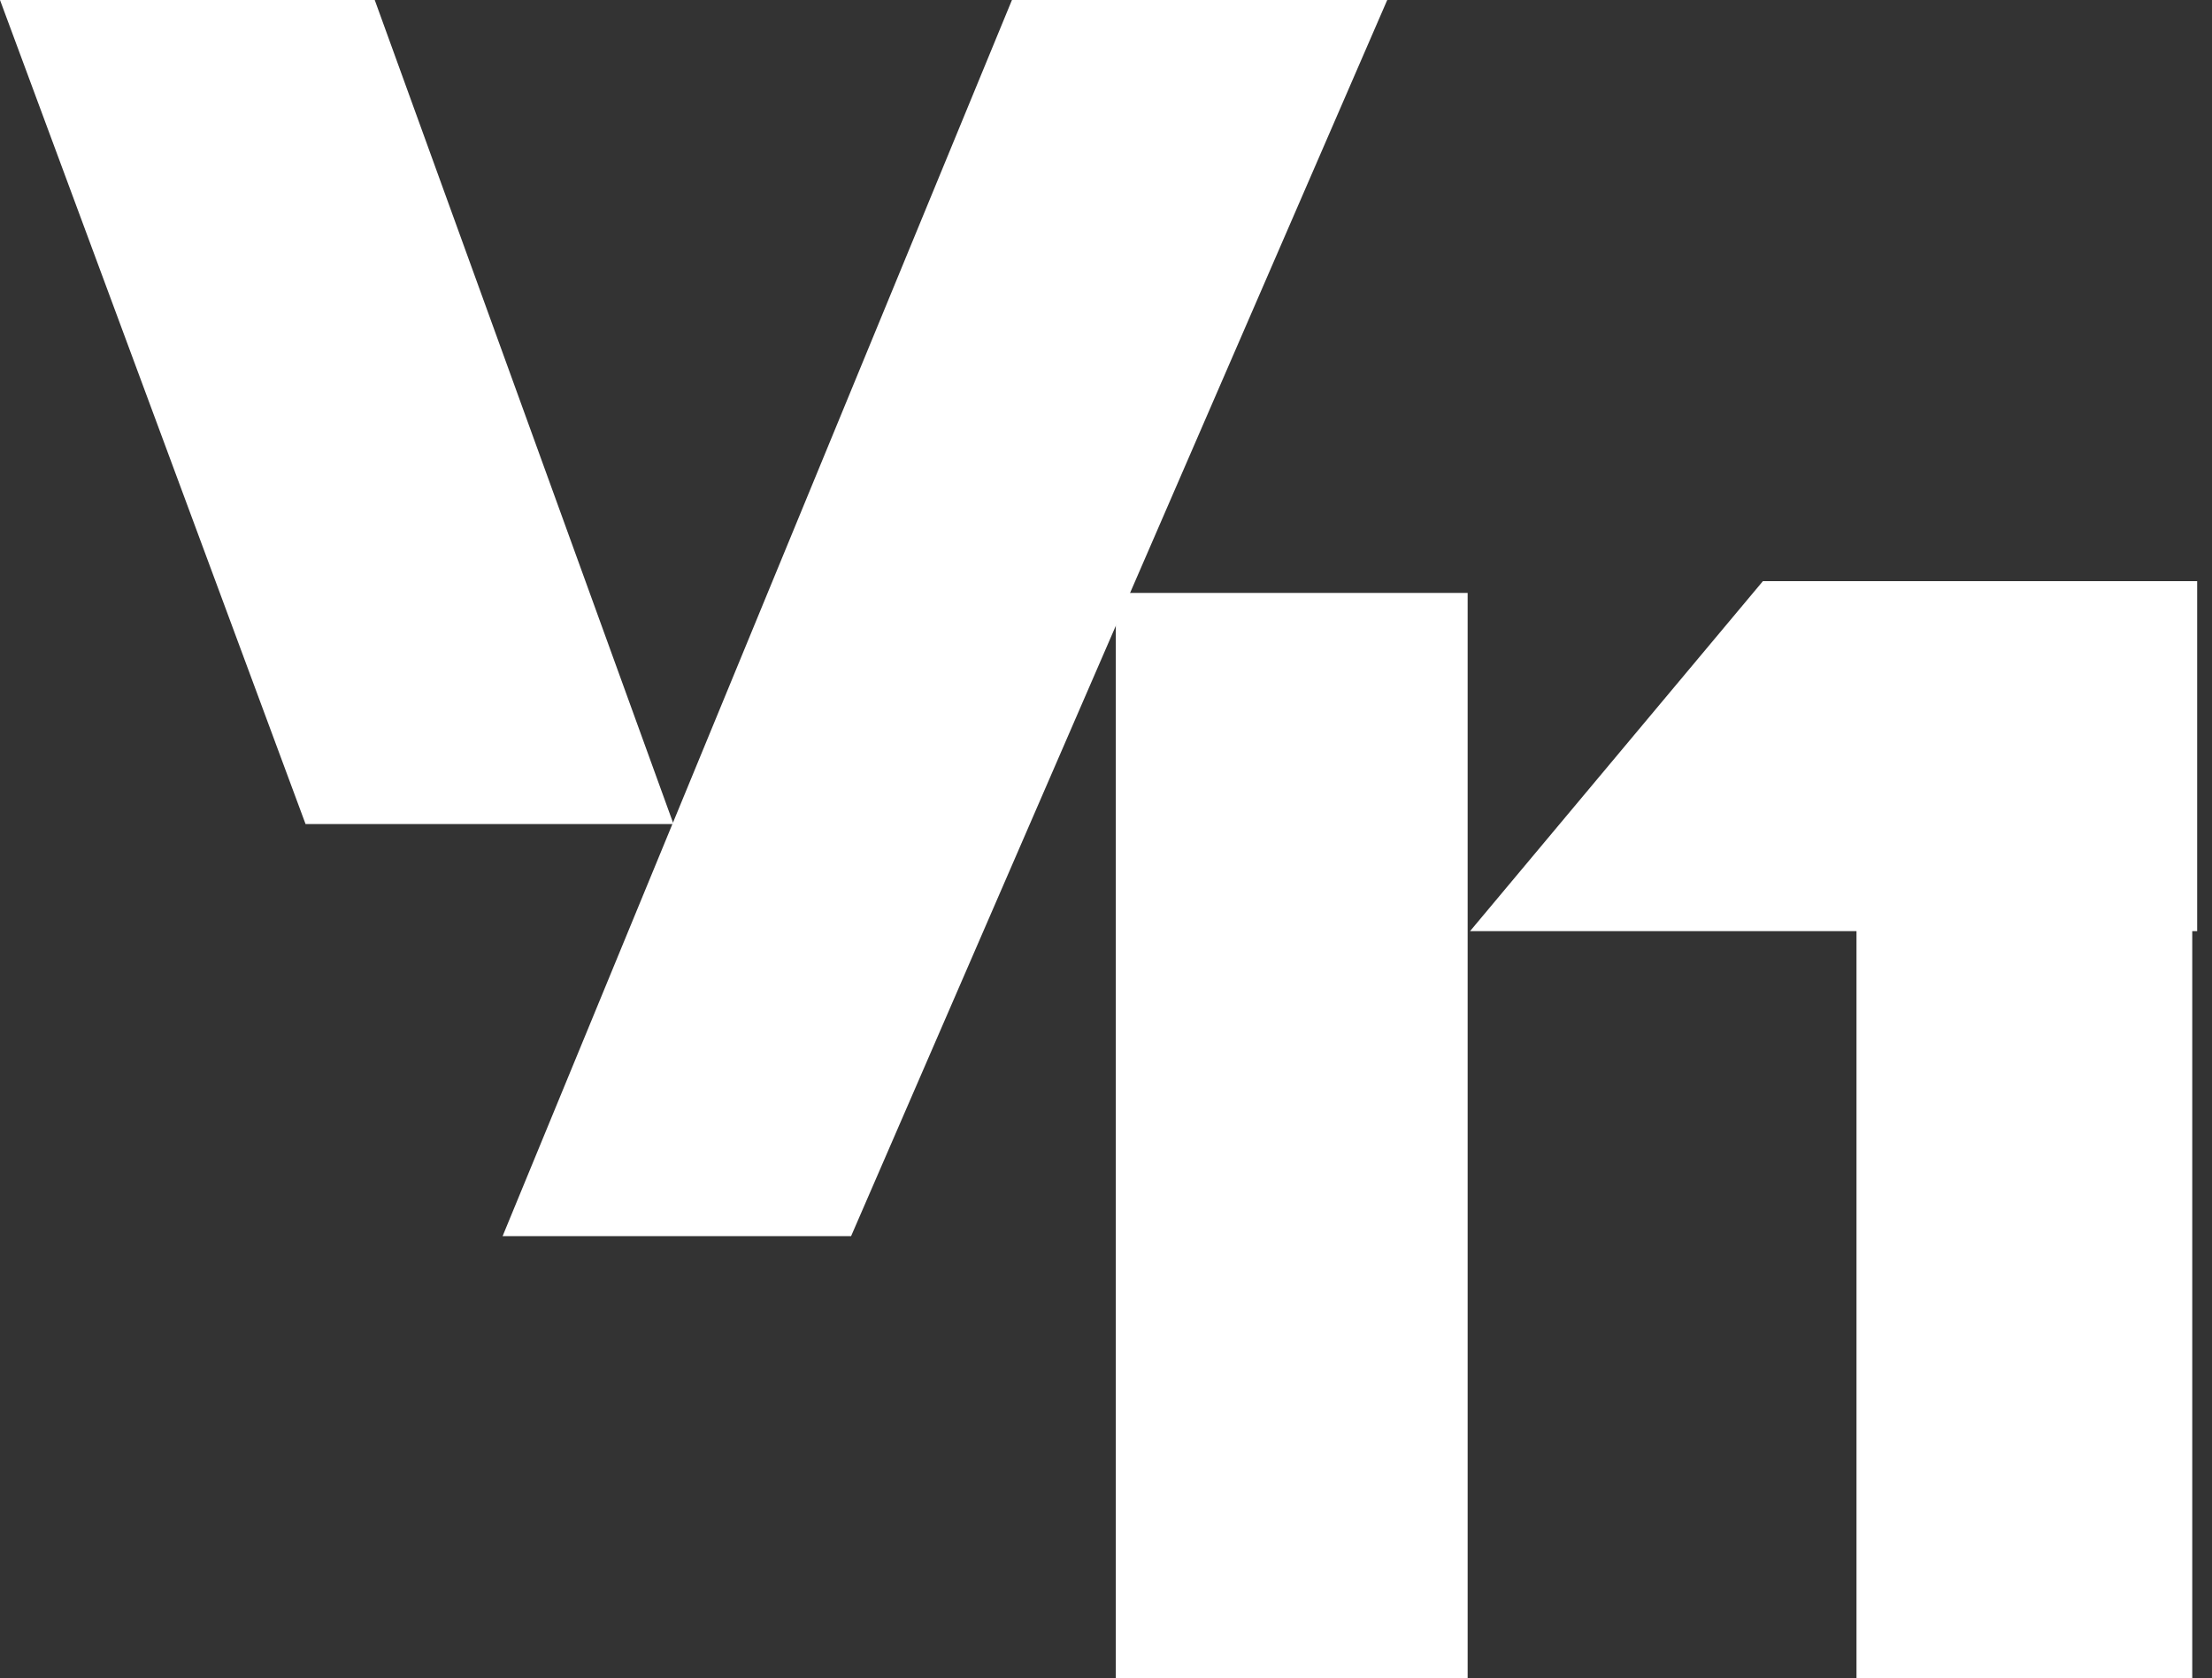 <svg width="112" height="85" viewBox="0 0 112 85" fill="none" xmlns="http://www.w3.org/2000/svg">
<rect x="0" y="0" width="112" height="85" fill="#333333" stroke="none"/>
<path d="M89.261 29.433H111.249V47.16H74.432L89.261 29.433Z" fill="white"/>
<rect x="56.497" y="30.03" width="17.814" height="54.97" fill="white"/>
<rect x="94" y="38" width="17" height="47" fill="white"/>
<path d="M0 0H18.974L34.102 41.736H15.471L0 0Z" fill="white"/>
<path d="M70.24 0H51.238L25.449 62.605H43.094L70.24 0Z" fill="white"/>
</svg>
